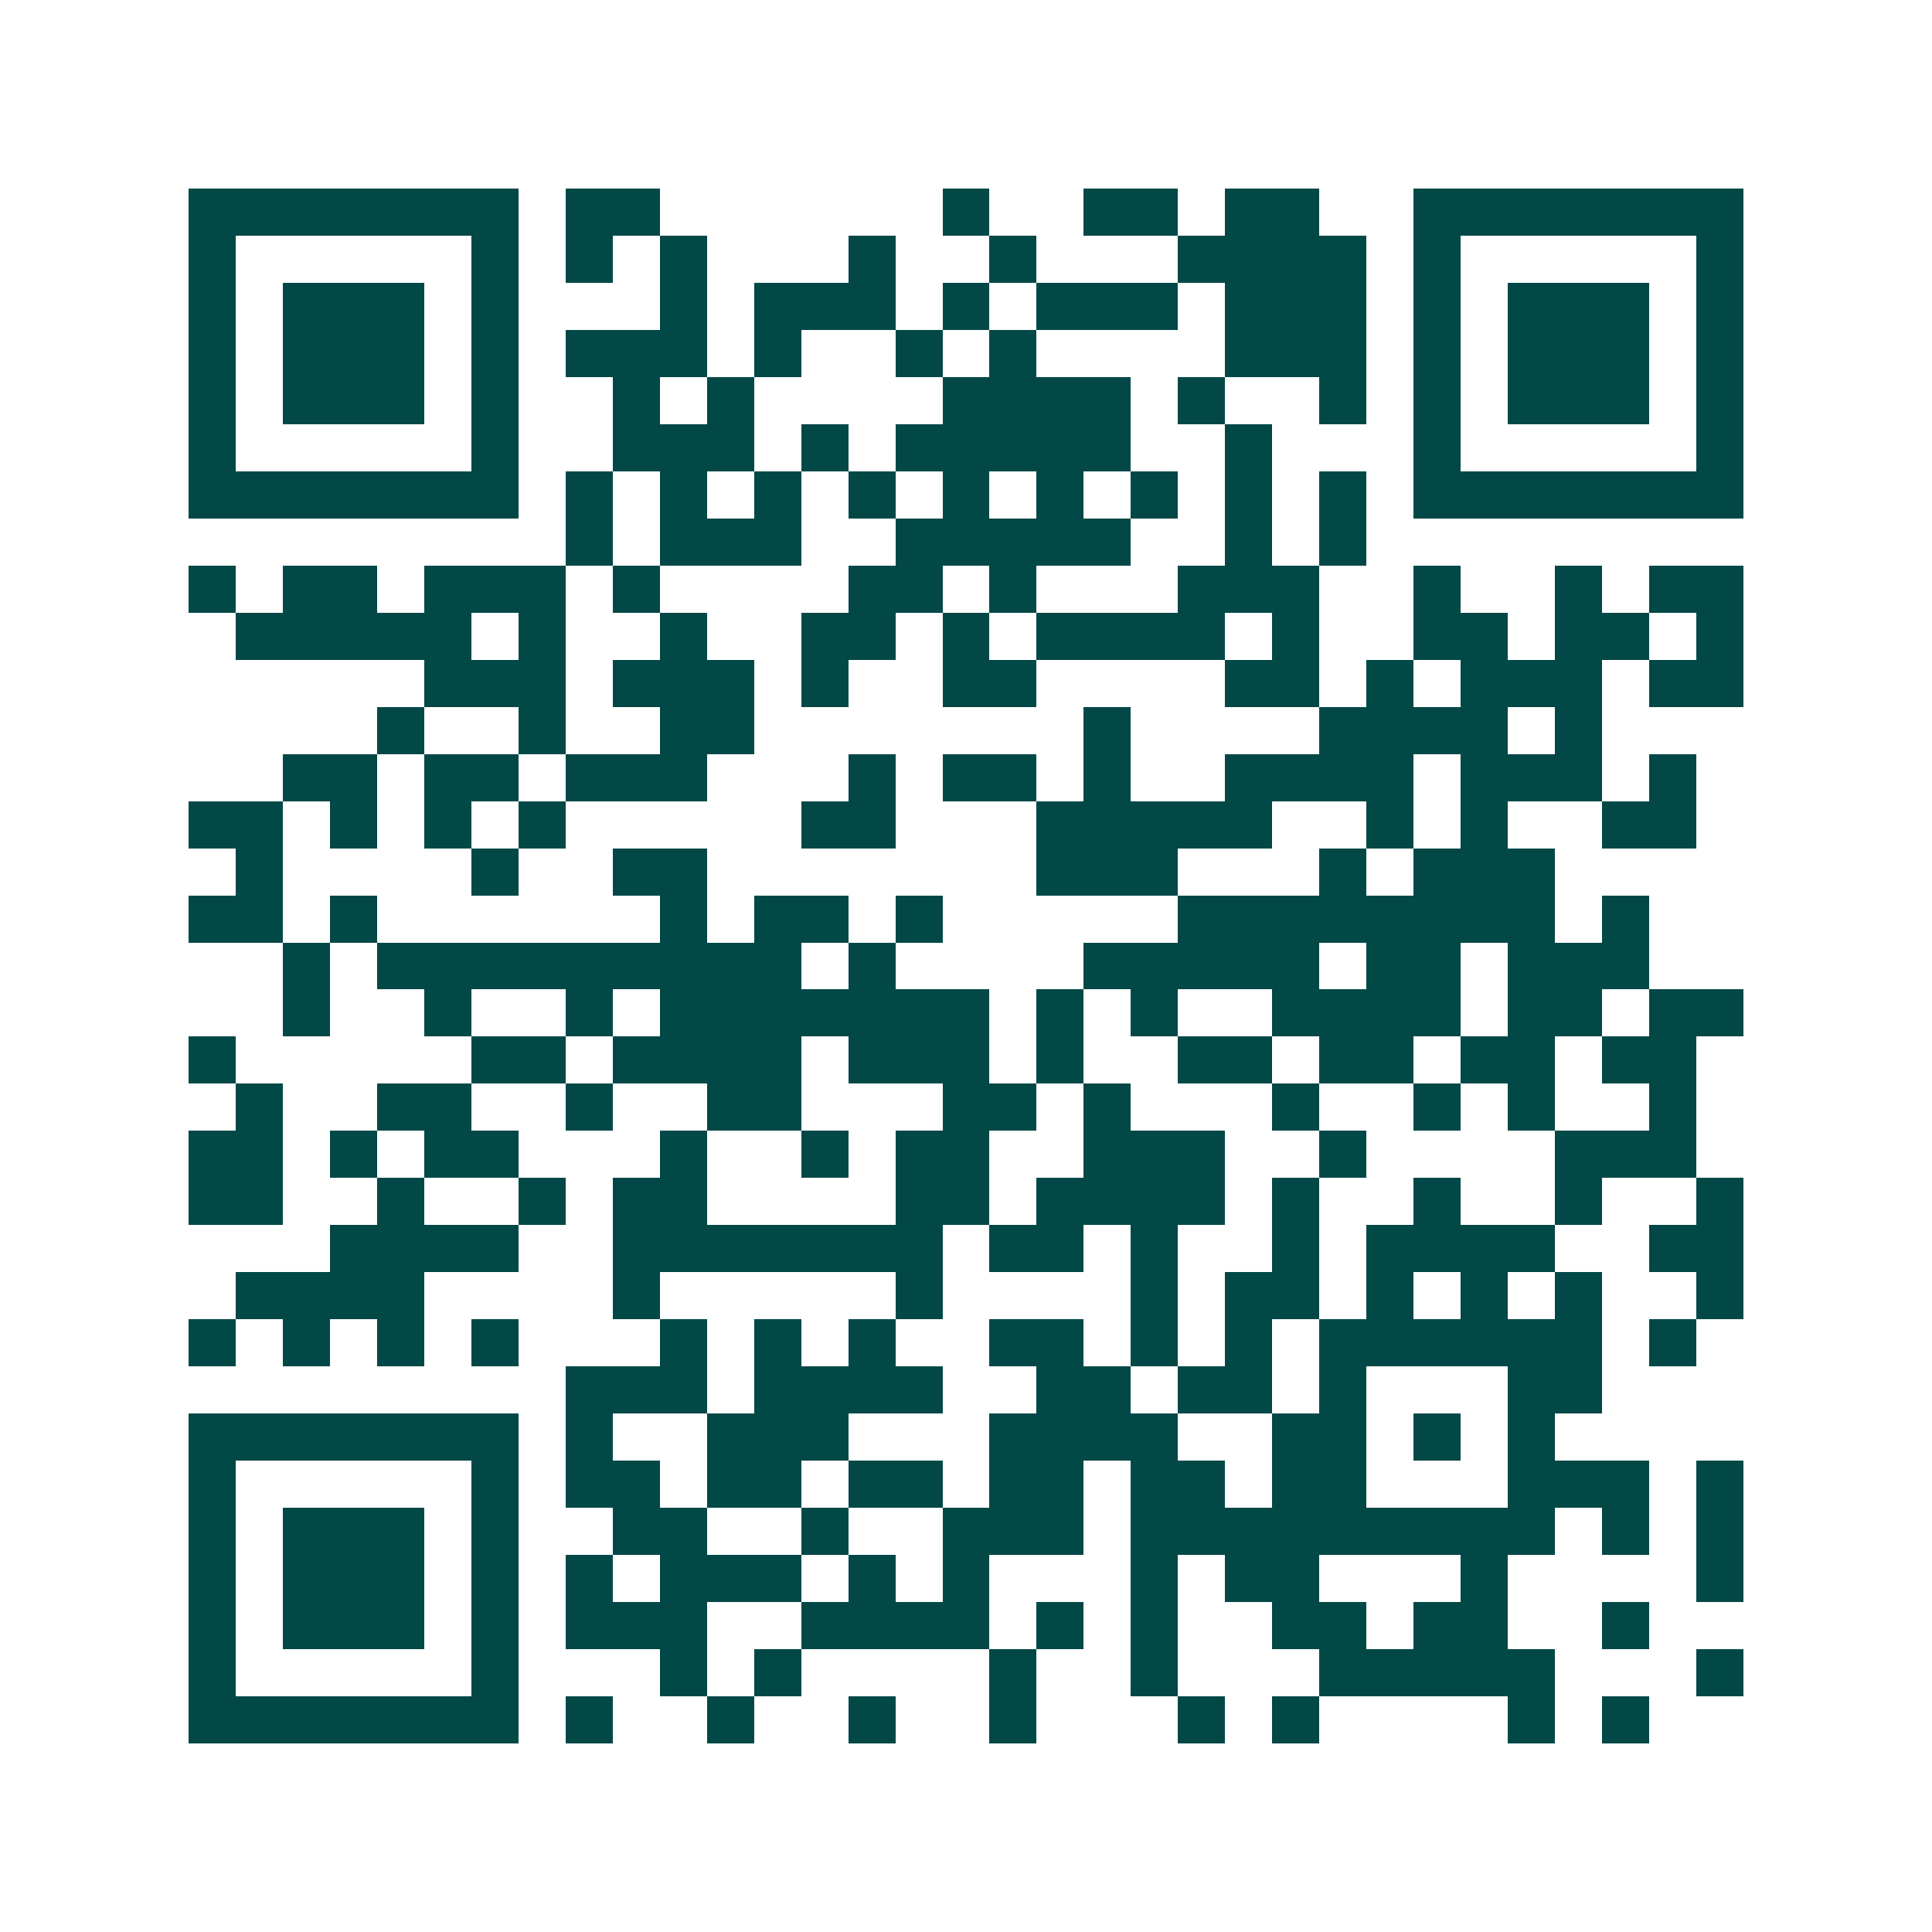 <svg xmlns="http://www.w3.org/2000/svg" width="200" height="200" viewBox="0 0 41 41" shape-rendering="crispEdges"><path fill="#ffffff" d="M0 0h41v41H0z"/><path stroke="#014847" d="M4 4.5h7m1 0h2m6 0h1m2 0h2m1 0h2m2 0h7M4 5.5h1m5 0h1m1 0h1m1 0h1m3 0h1m2 0h1m3 0h4m1 0h1m5 0h1M4 6.5h1m1 0h3m1 0h1m3 0h1m1 0h3m1 0h1m1 0h3m1 0h3m1 0h1m1 0h3m1 0h1M4 7.5h1m1 0h3m1 0h1m1 0h3m1 0h1m2 0h1m1 0h1m4 0h3m1 0h1m1 0h3m1 0h1M4 8.5h1m1 0h3m1 0h1m2 0h1m1 0h1m4 0h4m1 0h1m2 0h1m1 0h1m1 0h3m1 0h1M4 9.5h1m5 0h1m2 0h3m1 0h1m1 0h5m2 0h1m3 0h1m5 0h1M4 10.5h7m1 0h1m1 0h1m1 0h1m1 0h1m1 0h1m1 0h1m1 0h1m1 0h1m1 0h1m1 0h7M12 11.5h1m1 0h3m2 0h5m2 0h1m1 0h1M4 12.5h1m1 0h2m1 0h3m1 0h1m4 0h2m1 0h1m3 0h3m2 0h1m2 0h1m1 0h2M5 13.5h5m1 0h1m2 0h1m2 0h2m1 0h1m1 0h4m1 0h1m2 0h2m1 0h2m1 0h1M9 14.5h3m1 0h3m1 0h1m2 0h2m4 0h2m1 0h1m1 0h3m1 0h2M8 15.5h1m2 0h1m2 0h2m7 0h1m4 0h4m1 0h1M6 16.5h2m1 0h2m1 0h3m3 0h1m1 0h2m1 0h1m2 0h4m1 0h3m1 0h1M4 17.5h2m1 0h1m1 0h1m1 0h1m5 0h2m3 0h5m2 0h1m1 0h1m2 0h2M5 18.5h1m4 0h1m2 0h2m7 0h3m3 0h1m1 0h3M4 19.5h2m1 0h1m6 0h1m1 0h2m1 0h1m5 0h8m1 0h1M6 20.5h1m1 0h9m1 0h1m4 0h5m1 0h2m1 0h3M6 21.5h1m2 0h1m2 0h1m1 0h7m1 0h1m1 0h1m2 0h4m1 0h2m1 0h2M4 22.5h1m5 0h2m1 0h4m1 0h3m1 0h1m2 0h2m1 0h2m1 0h2m1 0h2M5 23.5h1m2 0h2m2 0h1m2 0h2m3 0h2m1 0h1m3 0h1m2 0h1m1 0h1m2 0h1M4 24.5h2m1 0h1m1 0h2m3 0h1m2 0h1m1 0h2m2 0h3m2 0h1m4 0h3M4 25.5h2m2 0h1m2 0h1m1 0h2m4 0h2m1 0h4m1 0h1m2 0h1m2 0h1m2 0h1M7 26.5h4m2 0h7m1 0h2m1 0h1m2 0h1m1 0h4m2 0h2M5 27.5h4m4 0h1m5 0h1m4 0h1m1 0h2m1 0h1m1 0h1m1 0h1m2 0h1M4 28.5h1m1 0h1m1 0h1m1 0h1m3 0h1m1 0h1m1 0h1m2 0h2m1 0h1m1 0h1m1 0h6m1 0h1M12 29.5h3m1 0h4m2 0h2m1 0h2m1 0h1m3 0h2M4 30.5h7m1 0h1m2 0h3m3 0h4m2 0h2m1 0h1m1 0h1M4 31.5h1m5 0h1m1 0h2m1 0h2m1 0h2m1 0h2m1 0h2m1 0h2m3 0h3m1 0h1M4 32.5h1m1 0h3m1 0h1m2 0h2m2 0h1m2 0h3m1 0h9m1 0h1m1 0h1M4 33.5h1m1 0h3m1 0h1m1 0h1m1 0h3m1 0h1m1 0h1m3 0h1m1 0h2m3 0h1m4 0h1M4 34.5h1m1 0h3m1 0h1m1 0h3m2 0h4m1 0h1m1 0h1m2 0h2m1 0h2m2 0h1M4 35.5h1m5 0h1m3 0h1m1 0h1m4 0h1m2 0h1m3 0h5m3 0h1M4 36.5h7m1 0h1m2 0h1m2 0h1m2 0h1m3 0h1m1 0h1m4 0h1m1 0h1"/></svg>

